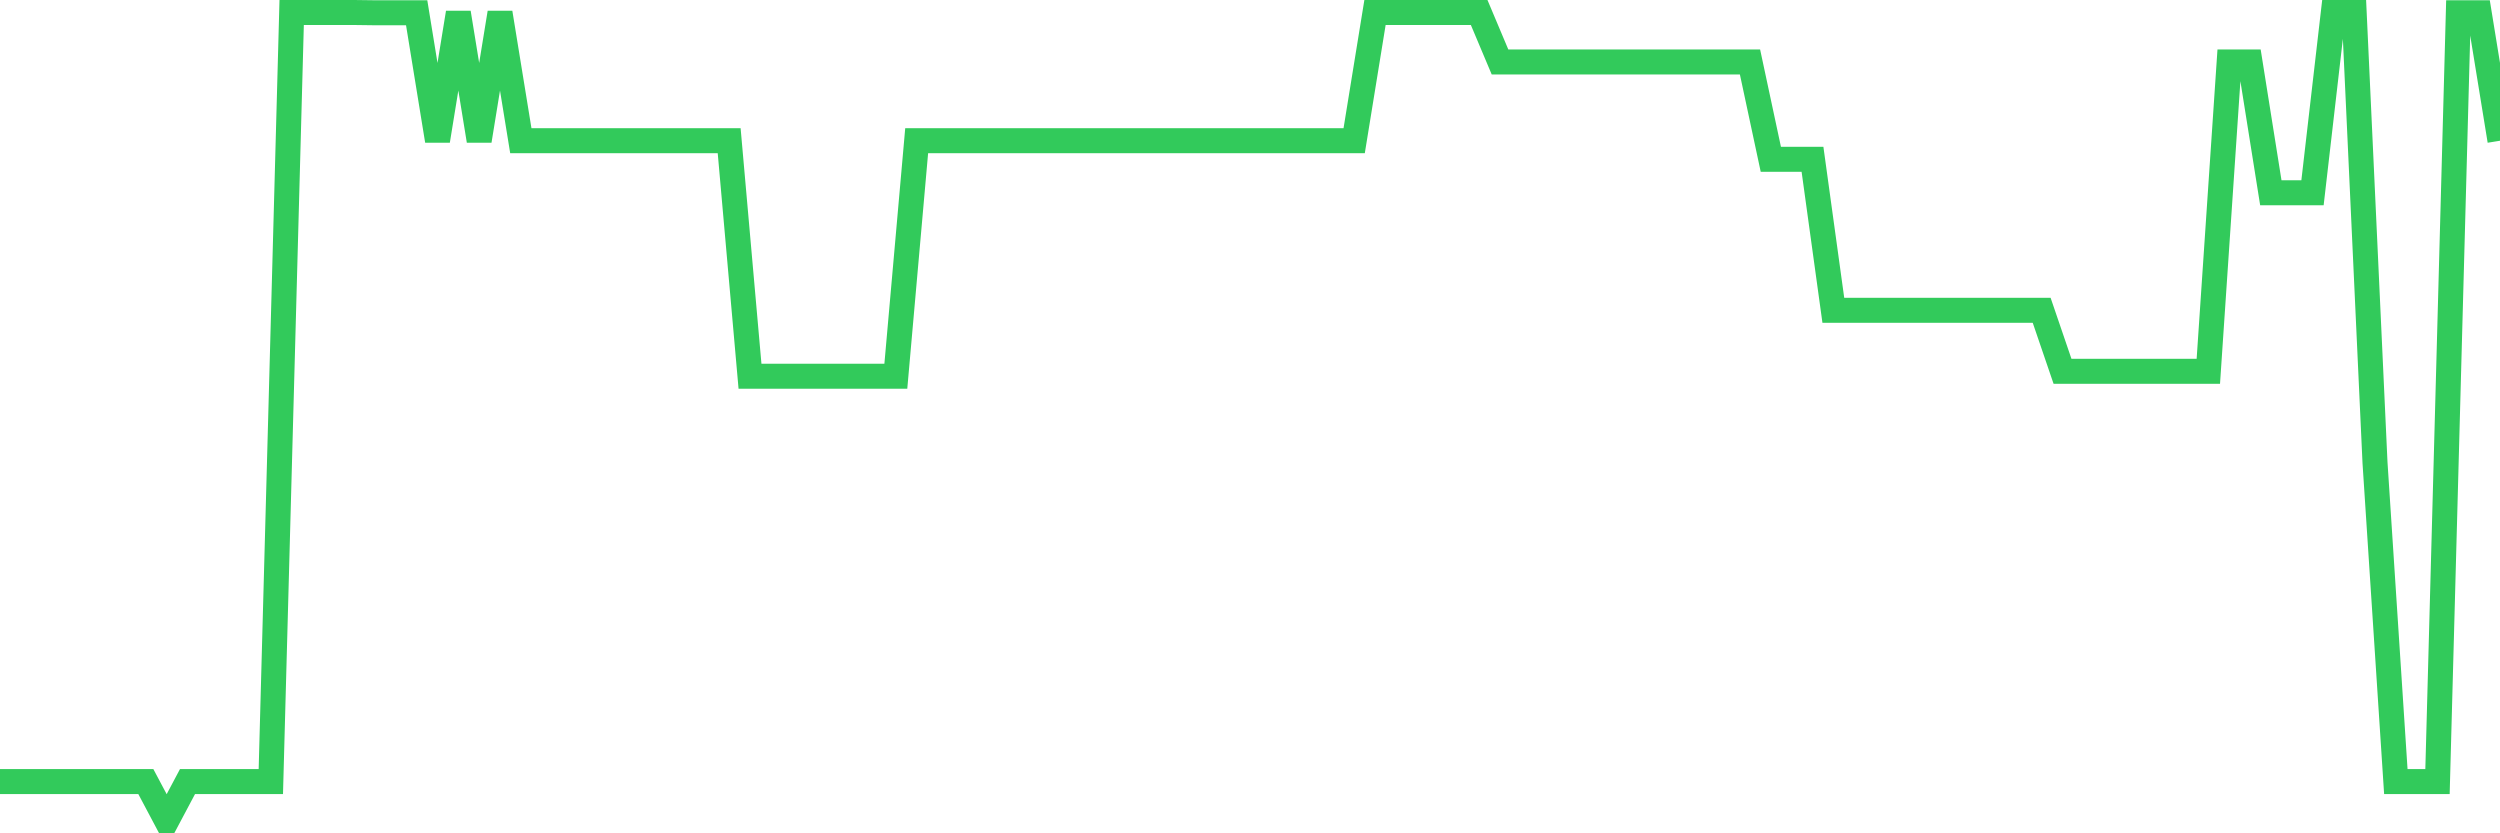 <svg
  xmlns="http://www.w3.org/2000/svg"
  xmlns:xlink="http://www.w3.org/1999/xlink"
  width="120"
  height="40"
  viewBox="0 0 120 40"
  preserveAspectRatio="none"
>
  <polyline
    points="0,37.516 1,37.516 2,37.516 3,37.516 4,37.516 5,37.516 6,37.516 7,37.516 8,39.4 9,37.516 10,37.516 11,37.516 12,37.516 13,37.516 14,0.6 15,0.6 16,0.6 17,0.6 18,0.613 19,0.613 20,0.613 21,6.755 22,0.613 23,6.755 24,0.613 25,6.755 26,6.755 27,6.755 28,6.755 29,6.755 30,6.755 31,6.755 32,6.755 33,6.755 34,6.755 35,6.755 36,18.059 37,18.059 38,18.059 39,18.059 40,18.059 41,18.059 42,18.059 43,18.059 44,6.755 45,6.755 46,6.755 47,6.755 48,6.755 49,6.755 50,6.755 51,6.755 52,6.755 53,6.755 54,6.755 55,6.755 56,6.755 57,6.755 58,6.755 59,6.755 60,6.755 61,6.755 62,6.755 63,6.755 64,6.755 65,6.755 66,0.6 67,0.6 68,0.6 69,0.6 70,0.6 71,0.6 72,2.974 73,2.974 74,2.974 75,2.974 76,2.974 77,2.974 78,2.974 79,2.974 80,2.974 81,2.974 82,2.974 83,2.974 84,2.974 85,7.647 86,7.647 87,7.647 88,14.894 89,14.894 90,14.894 91,14.894 92,14.894 93,14.894 94,14.894 95,14.894 96,14.894 97,14.894 98,14.894 99,17.821 100,17.821 101,17.821 102,17.821 103,17.821 104,17.821 105,17.821 106,17.821 107,2.974 108,2.974 109,9.254 110,9.254 111,9.254 112,0.6 113,0.6 114,22.204 115,37.516 116,37.516 117,37.516 118,0.613 119,0.613 120,6.755"
    fill="none"
    stroke="#32ca5b"
    stroke-width="1.2"
  >
  </polyline>
</svg>